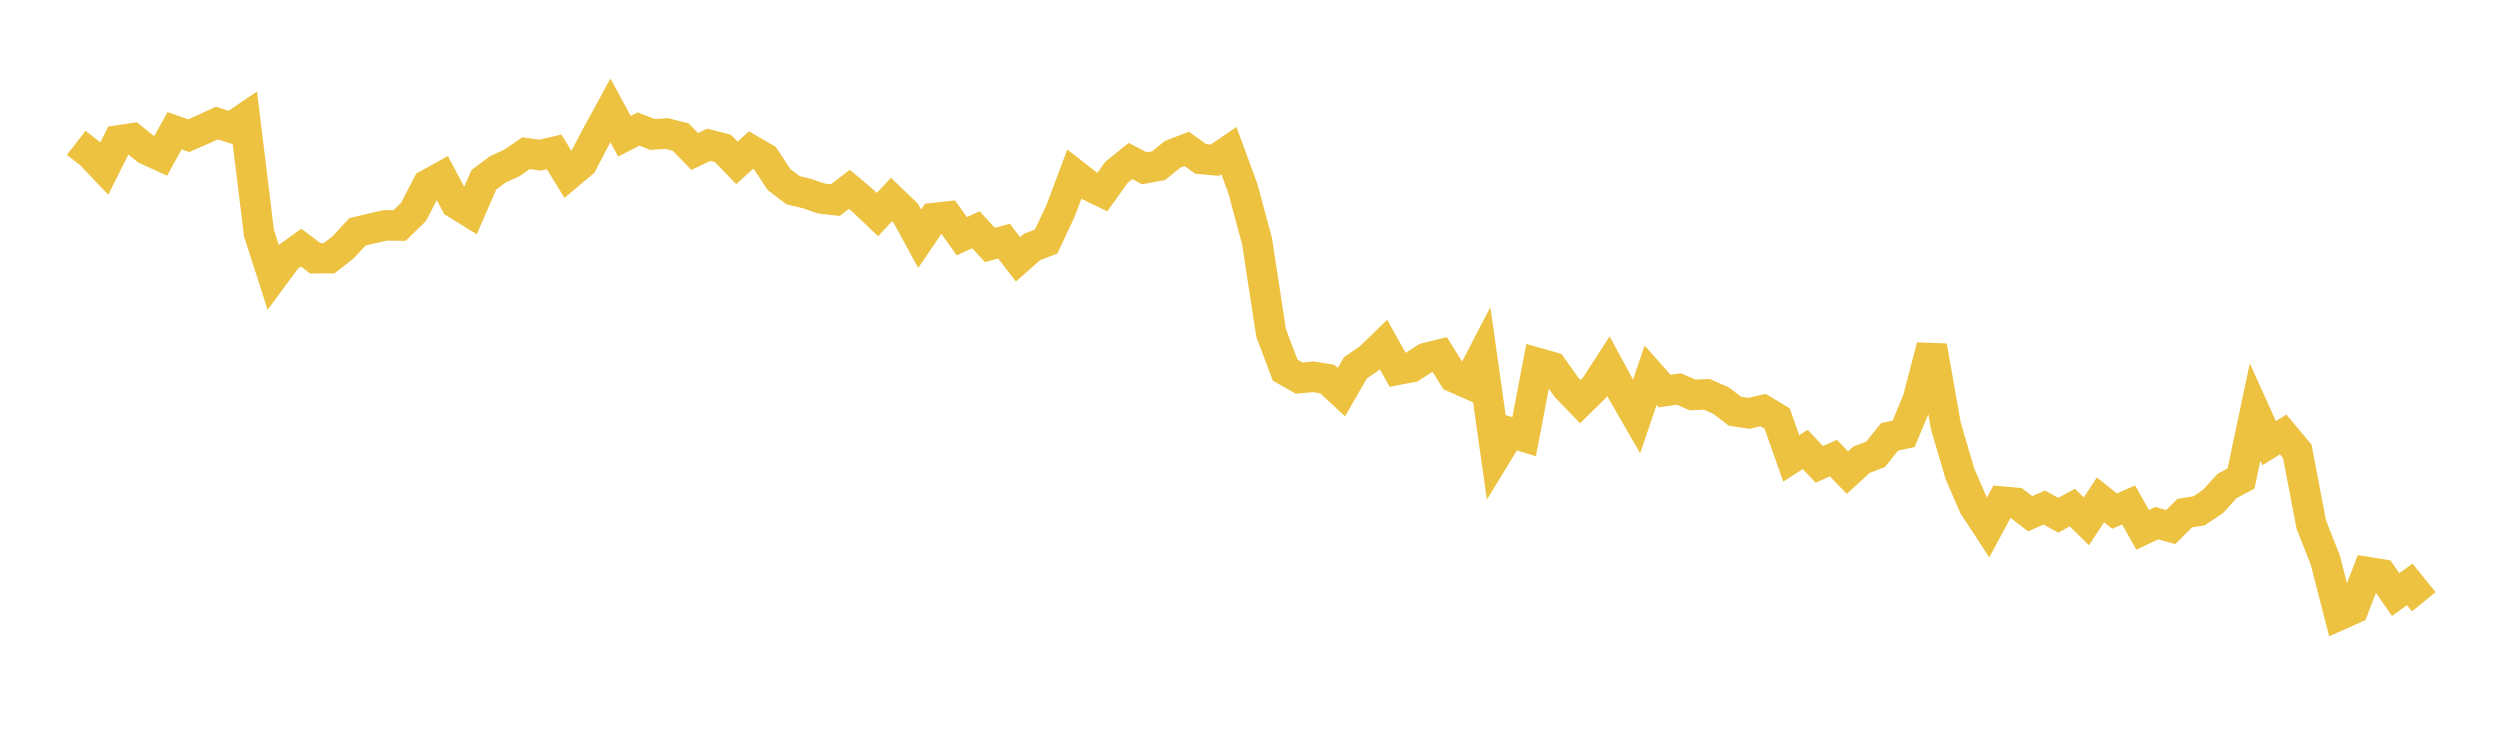 <svg width="164" height="48" xmlns="http://www.w3.org/2000/svg" xmlns:xlink="http://www.w3.org/1999/xlink"><path fill="none" stroke="rgb(237,194,64)" stroke-width="2" d="M5,9.369L5.922,10.089L6.844,11.056L7.766,9.211L8.689,9.071L9.611,9.812L10.533,10.233L11.455,8.575L12.377,8.901L13.299,8.5L14.222,8.075L15.144,8.37L16.066,7.747L16.988,15.294L17.91,18.158L18.832,16.906L19.754,16.245L20.677,16.941L21.599,16.935L22.521,16.214L23.443,15.211L24.365,14.991L25.287,14.783L26.21,14.797L27.132,13.892L28.054,12.112L28.976,11.605L29.898,13.342L30.82,13.912L31.743,11.791L32.665,11.105L33.587,10.682L34.509,10.049L35.431,10.178L36.353,9.963L37.275,11.47L38.198,10.692L39.12,8.932L40.042,7.243L40.964,8.937L41.886,8.467L42.808,8.821L43.731,8.759L44.653,8.991L45.575,9.937L46.497,9.497L47.419,9.734L48.341,10.688L49.263,9.848L50.186,10.383L51.108,11.781L52.03,12.479L52.952,12.702L53.874,13.02L54.796,13.129L55.719,12.419L56.641,13.198L57.563,14.076L58.485,13.086L59.407,13.969L60.329,15.662L61.251,14.305L62.174,14.203L63.096,15.497L64.018,15.07L64.94,16.07L65.862,15.816L66.784,17.012L67.707,16.2L68.629,15.844L69.551,13.882L70.473,11.431L71.395,12.15L72.317,12.596L73.24,11.307L74.162,10.561L75.084,11.043L76.006,10.867L76.928,10.118L77.85,9.765L78.772,10.428L79.695,10.508L80.617,9.878L81.539,12.389L82.461,15.819L83.383,21.839L84.305,24.281L85.228,24.804L86.15,24.718L87.072,24.868L87.994,25.725L88.916,24.129L89.838,23.496L90.76,22.602L91.683,24.256L92.605,24.081L93.527,23.489L94.449,23.259L95.371,24.742L96.293,25.152L97.216,23.377L98.138,29.876L99.06,28.366L99.982,28.647L100.904,23.823L101.826,24.085L102.749,25.39L103.671,26.347L104.593,25.44L105.515,24.022L106.437,25.726L107.359,27.325L108.281,24.616L109.204,25.654L110.126,25.515L111.048,25.912L111.97,25.87L112.892,26.273L113.814,26.978L114.737,27.115L115.659,26.902L116.581,27.453L117.503,30.072L118.425,29.484L119.347,30.463L120.269,30.05L121.192,31.004L122.114,30.158L123.036,29.804L123.958,28.658L124.88,28.458L125.802,26.244L126.725,22.706L127.647,27.94L128.569,31.074L129.491,33.207L130.413,34.613L131.335,32.905L132.257,32.991L133.18,33.702L134.102,33.29L135.024,33.802L135.946,33.294L136.868,34.202L137.79,32.788L138.713,33.528L139.635,33.124L140.557,34.759L141.479,34.319L142.401,34.576L143.323,33.659L144.246,33.513L145.168,32.901L146.09,31.884L147.012,31.391L147.934,27.029L148.856,29.07L149.778,28.501L150.701,29.606L151.623,34.419L152.545,36.758L153.467,40.347L154.389,39.937L155.311,37.532L156.234,37.679L157.156,39.004L158.078,38.338L159,39.476"></path></svg>